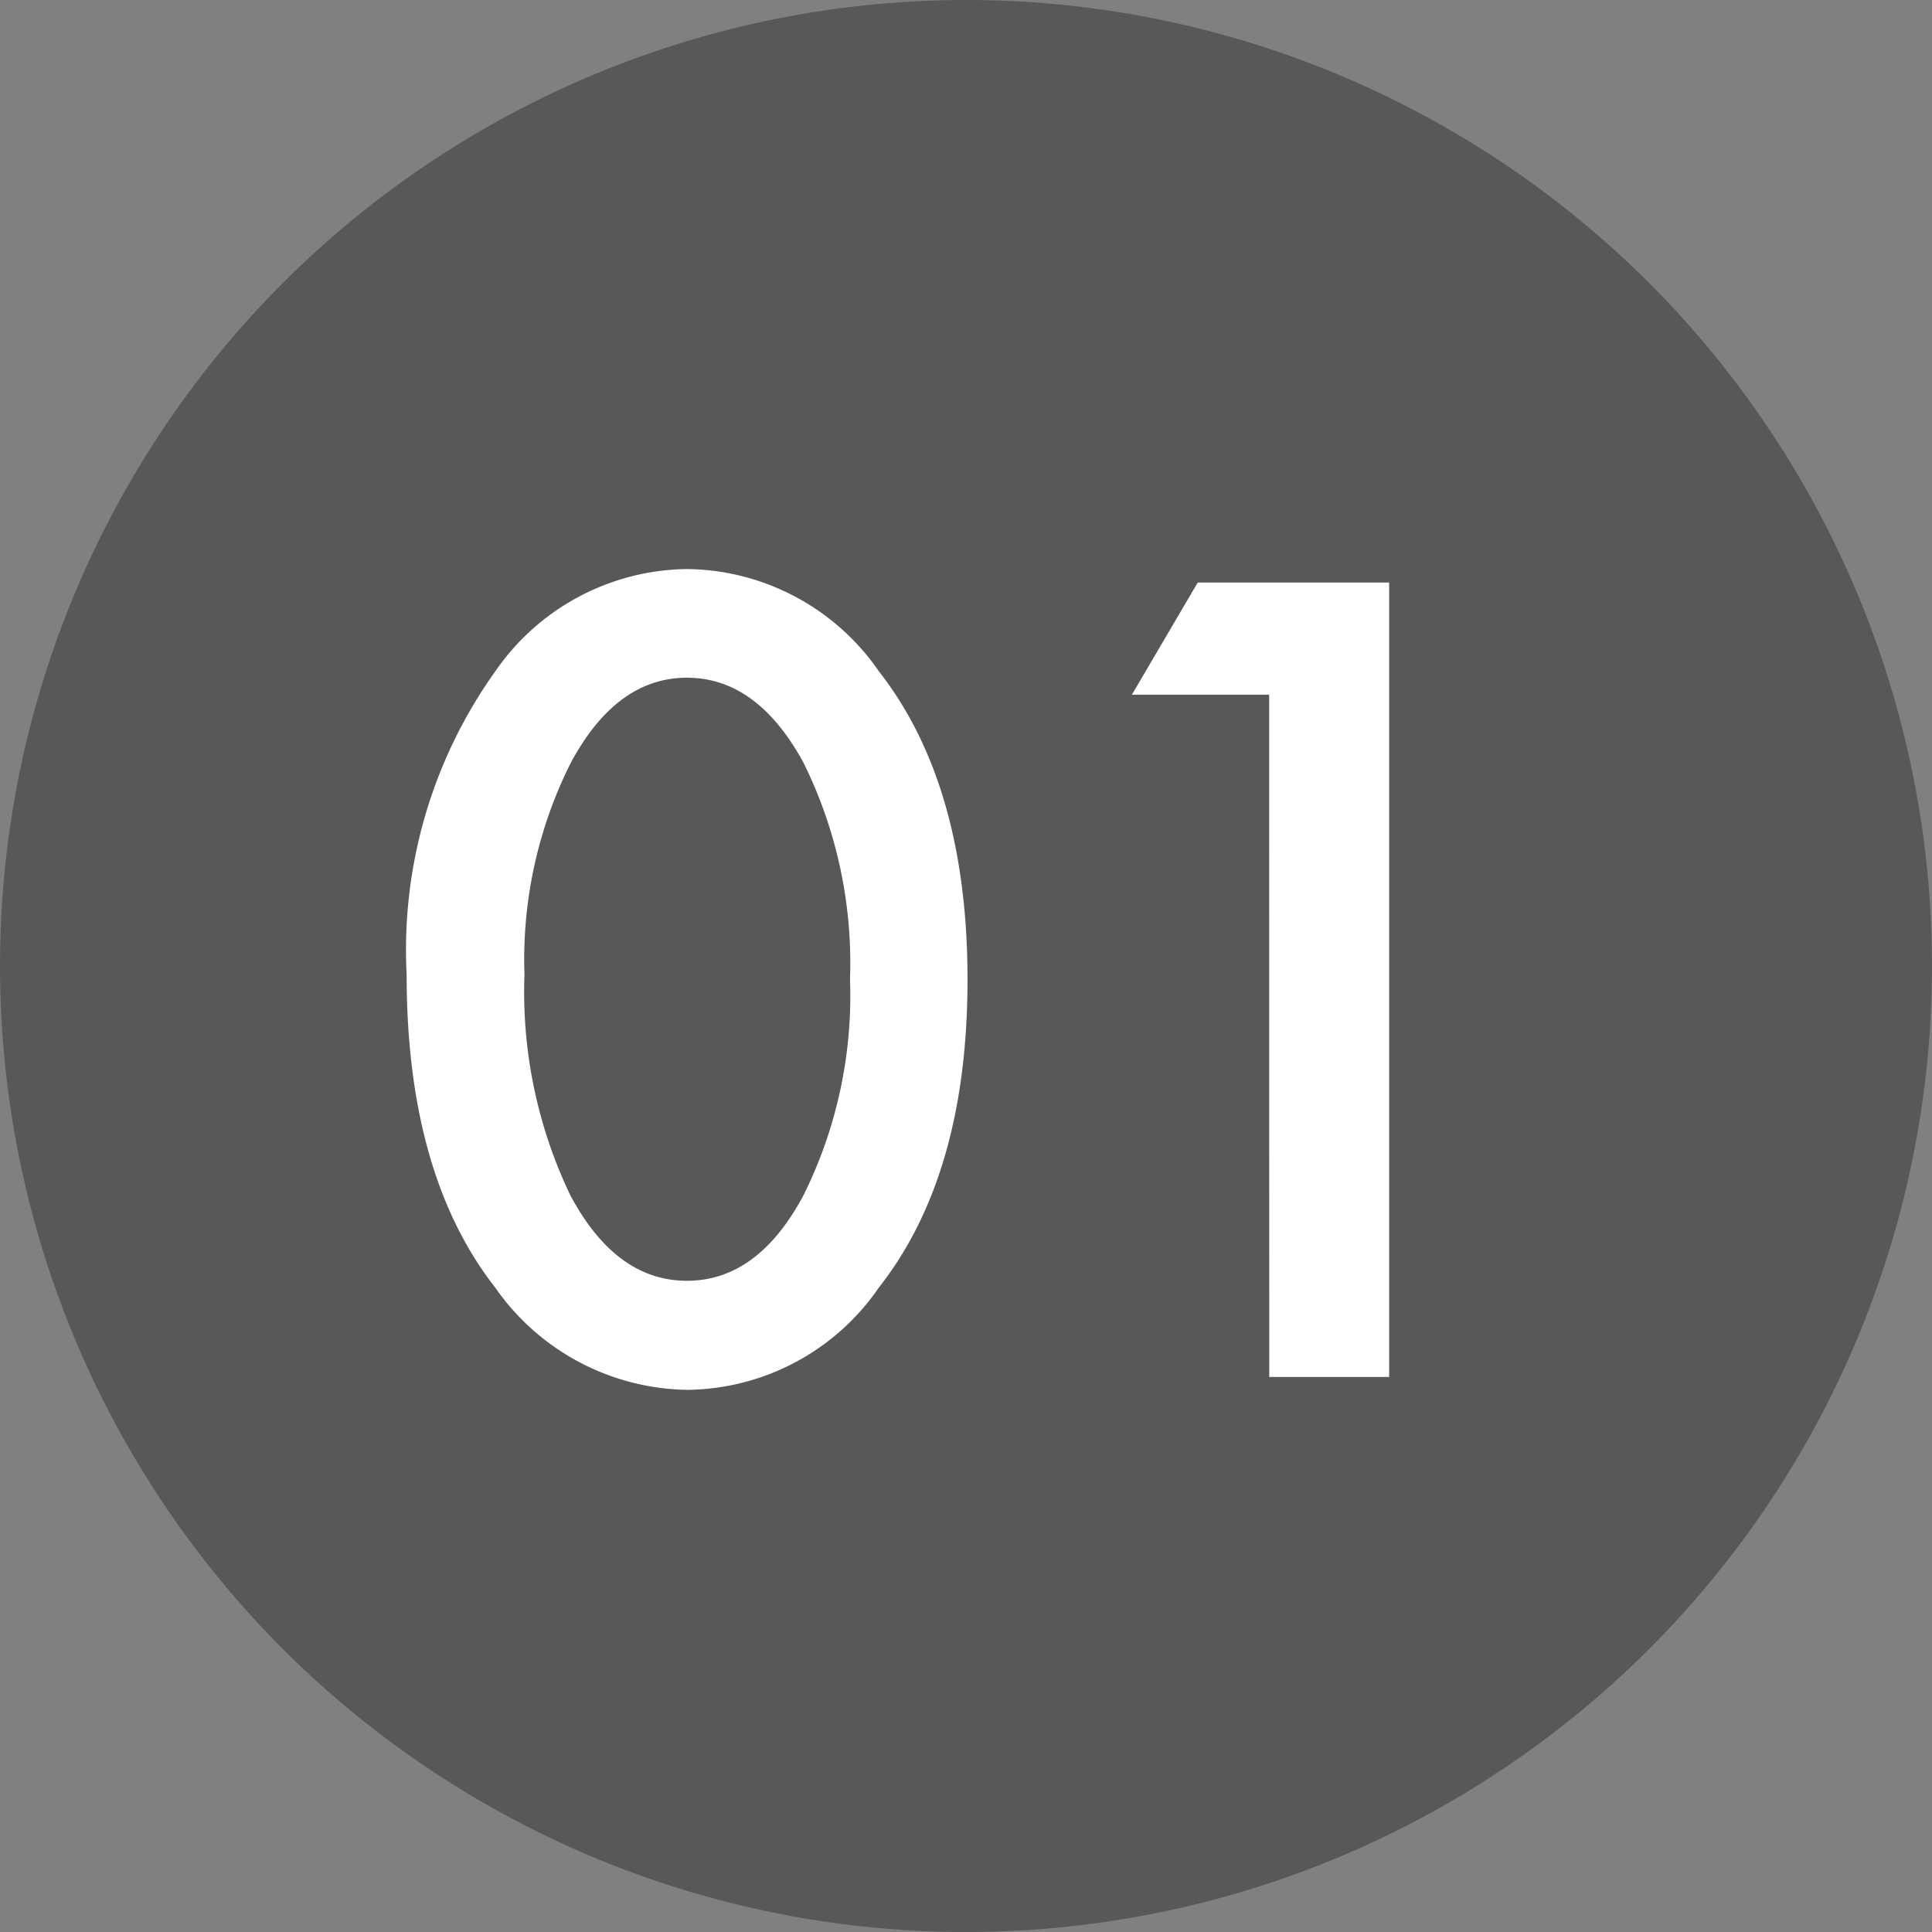 <svg xmlns="http://www.w3.org/2000/svg" width="55" height="55" viewBox="0 0 55 55"><rect x="0" y="0" width="55" height="55" fill="#808080" stroke="none"/><g transform="translate(-486 -592)"><circle cx="27.5" cy="27.5" r="27.5" transform="translate(486 592)" fill="#585858"/><path d="M-16.834-11.455a13.634,13.634,0,0,1,2.52-8.628A6.716,6.716,0,0,1-8.851-23a6.716,6.716,0,0,1,5.464,2.915q2.52,3.223,2.52,8.774t-2.52,8.76A6.7,6.7,0,0,1-8.836.366a6.782,6.782,0,0,1-5.479-2.915Q-16.834-5.771-16.834-11.455Zm3.354.015a13.4,13.4,0,0,0,1.3,6.255q1.3,2.446,3.325,2.446t3.325-2.446a12.78,12.78,0,0,0,1.318-6.138,12.869,12.869,0,0,0-1.318-6.152q-1.318-2.432-3.325-2.432t-3.311,2.432A12.486,12.486,0,0,0-13.479-11.44Zm21.2-7.983H3.812l1.875-3.193h5.449V0H7.723Z" transform="translate(514.41 631.2)" fill="#fff"/></g></svg>
